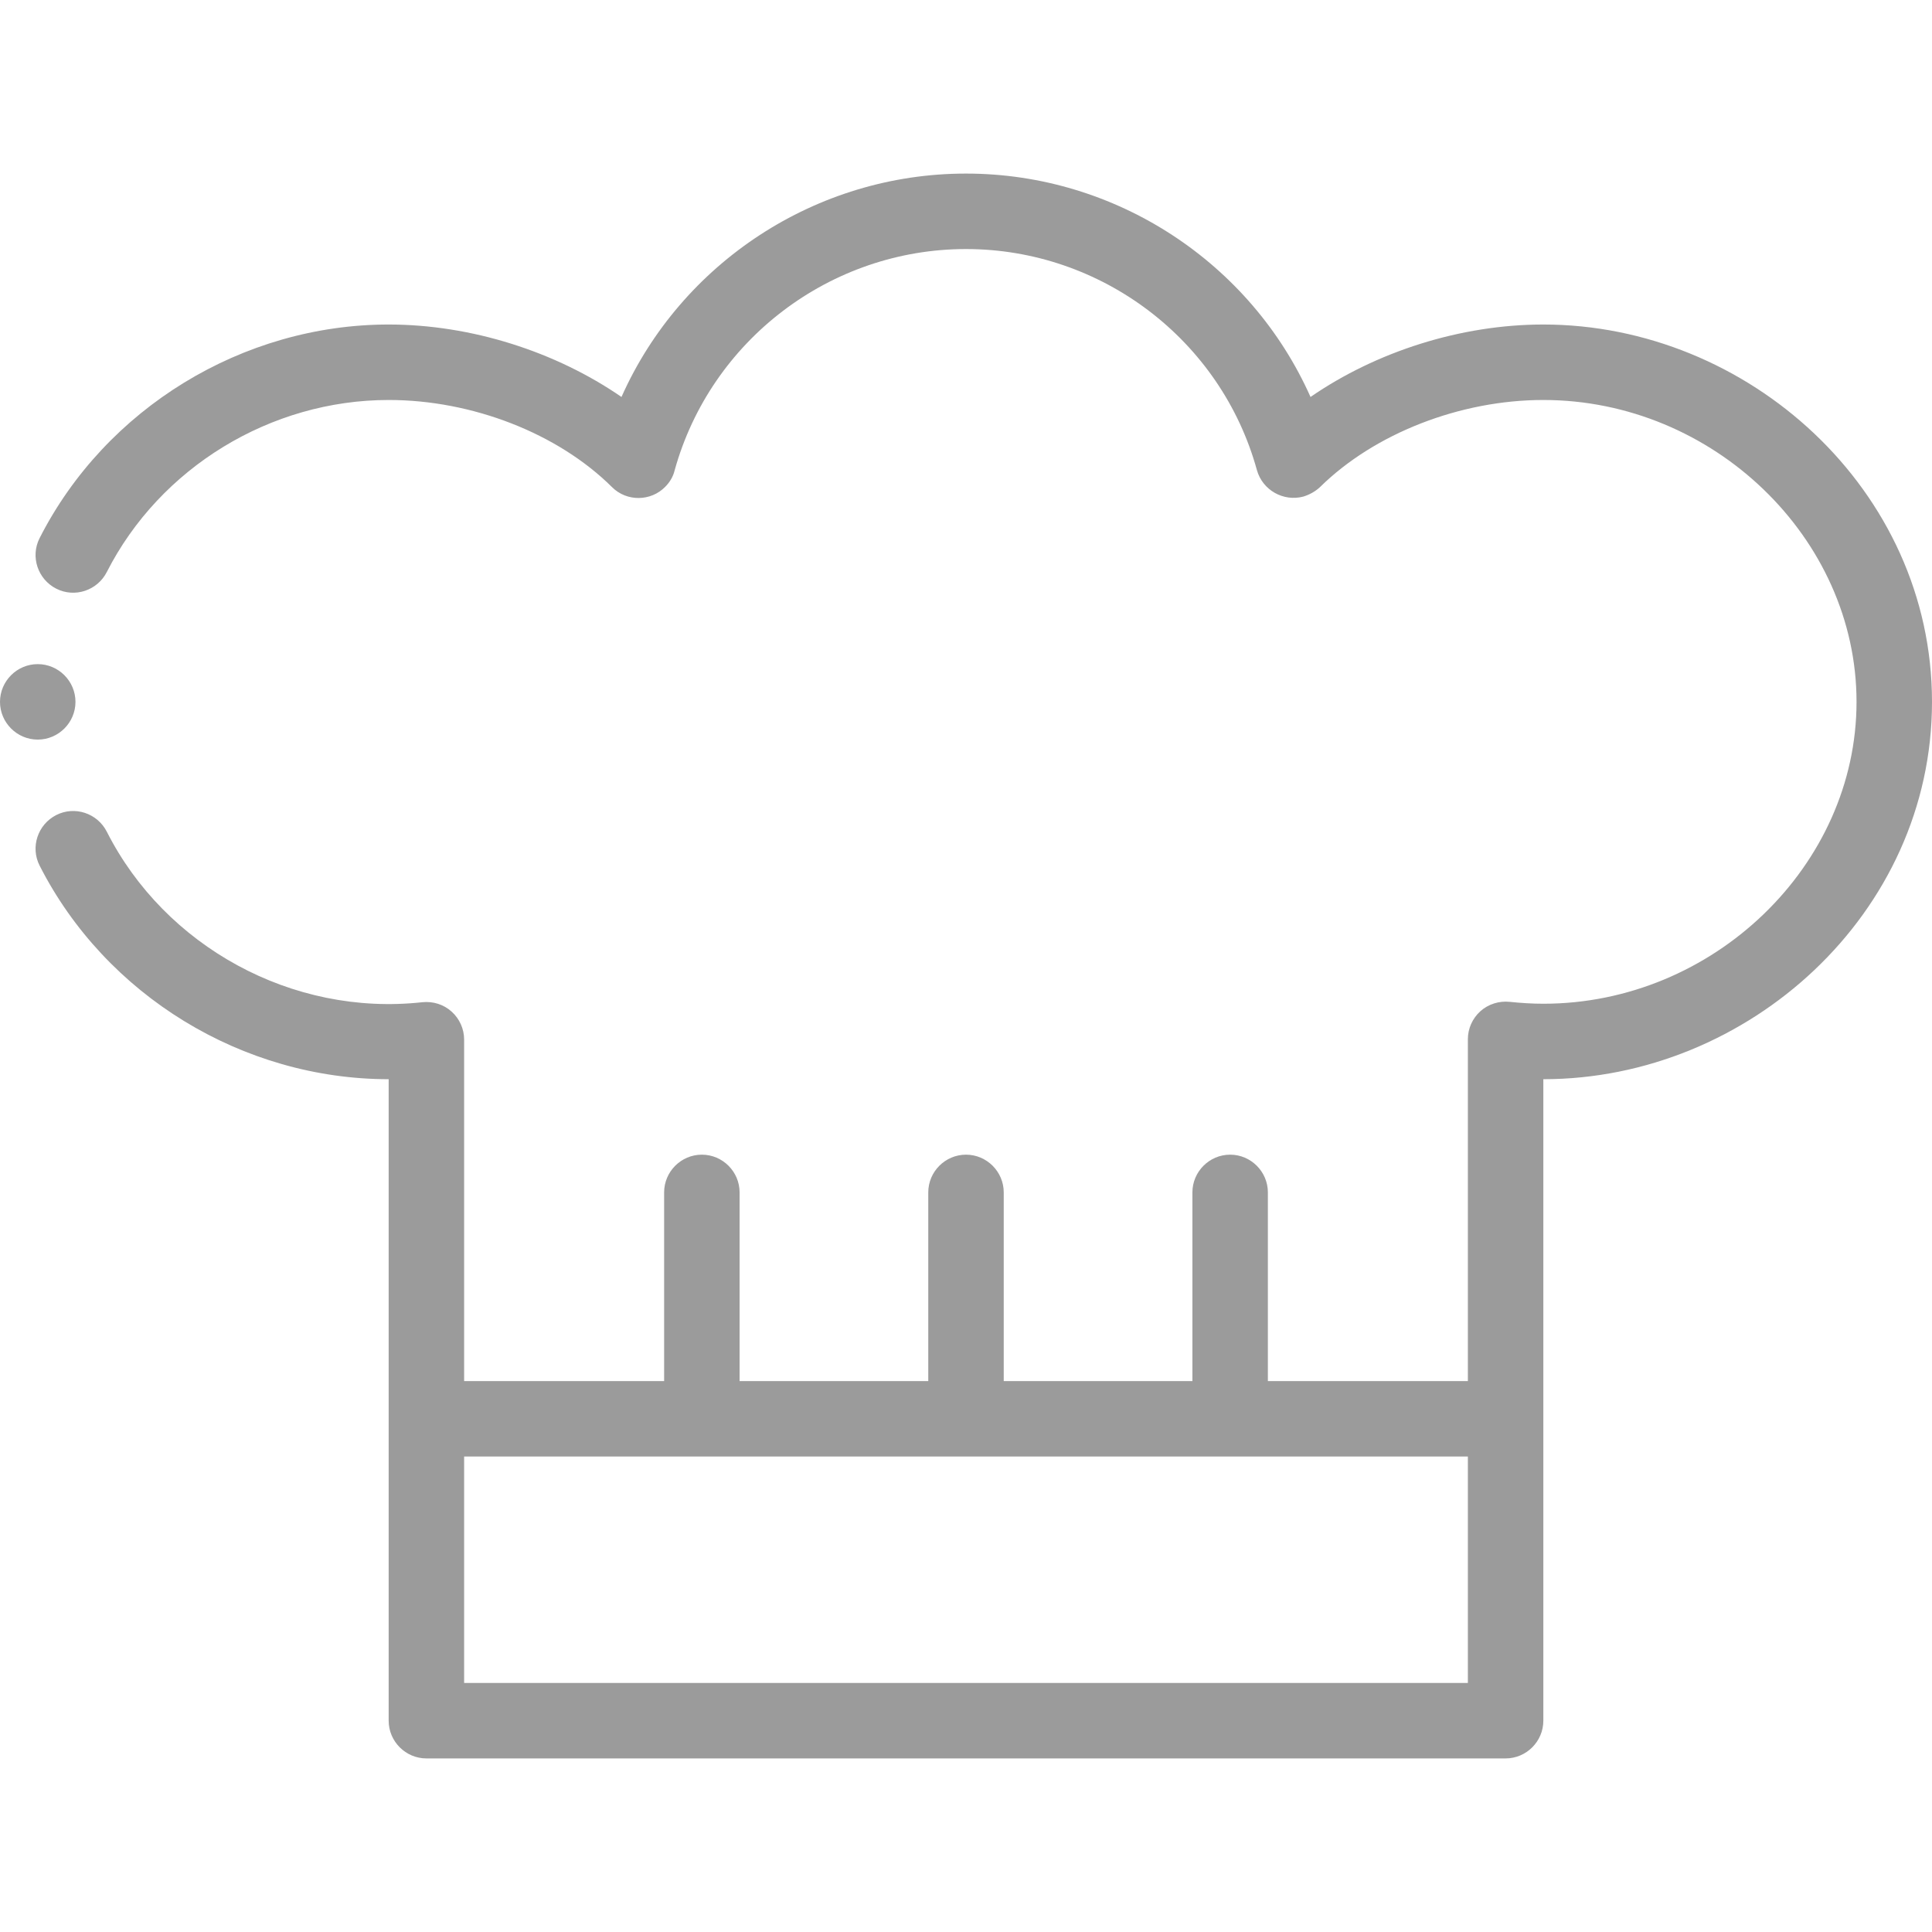 <svg version="1.1" id="Ebene_1" xmlns="http://www.w3.org/2000/svg" x="0" y="0" viewBox="0 0 512 512" xml:space="preserve"><style>.st0{fill:#9b9b9b}</style><path class="st0" d="M409 86c-21.9 0-44.3 7.2-61.7 19.2C331.5 69.7 295.8 46 256 46s-75.5 23.7-91.3 59.2C147.3 93.2 124.9 86 103 86c-38.7 0-75 22.2-92.5 56.6-2.5 4.9-.5 10.9 4.4 13.4s10.9.5 13.4-4.4C42.4 123.9 71.7 106 103 106c22.1 0 44.8 8.8 59.2 23.1 3.9 3.9 10.3 3.8 14.1-.1 1.2-1.2 2.1-2.7 2.5-4.4C188.4 90.1 220.1 66 256 66s67.6 24.1 77.1 58.6c1.5 5.3 7 8.4 12.3 7 1.6-.5 3.1-1.3 4.4-2.5 14.4-14.2 37.1-23.1 59.2-23.1 45 0 83 36.6 83 80s-38 80-83 80c-3 0-6-.2-8.9-.5-2.8-.3-5.7.6-7.8 2.5-2.1 1.9-3.3 4.6-3.3 7.4V366h-53v-50c0-5.5-4.5-10-10-10s-10 4.5-10 10v50h-50v-50c0-5.5-4.5-10-10-10s-10 4.5-10 10v50h-50v-50c0-5.5-4.5-10-10-10s-10 4.5-10 10v50h-53v-90.5c0-2.8-1.2-5.5-3.3-7.4-2.1-1.9-4.9-2.8-7.8-2.5-34.5 3.8-68.2-14.8-83.6-45.2-2.5-4.9-8.5-6.9-13.4-4.4s-6.9 8.5-4.4 13.4C28 263.8 64.3 286 103 286v170c0 5.5 4.5 10 10 10h286c5.5 0 10-4.5 10-10V286c54.2 0 103-43.8 103-100S463.2 86 409 86zM123 446v-60h266v60H123z"/><path class="st0" d="M10 196c5.5 0 10-4.5 10-10s-4.5-10-10-10-10 4.5-10 10 4.5 10 10 10z"/></svg>